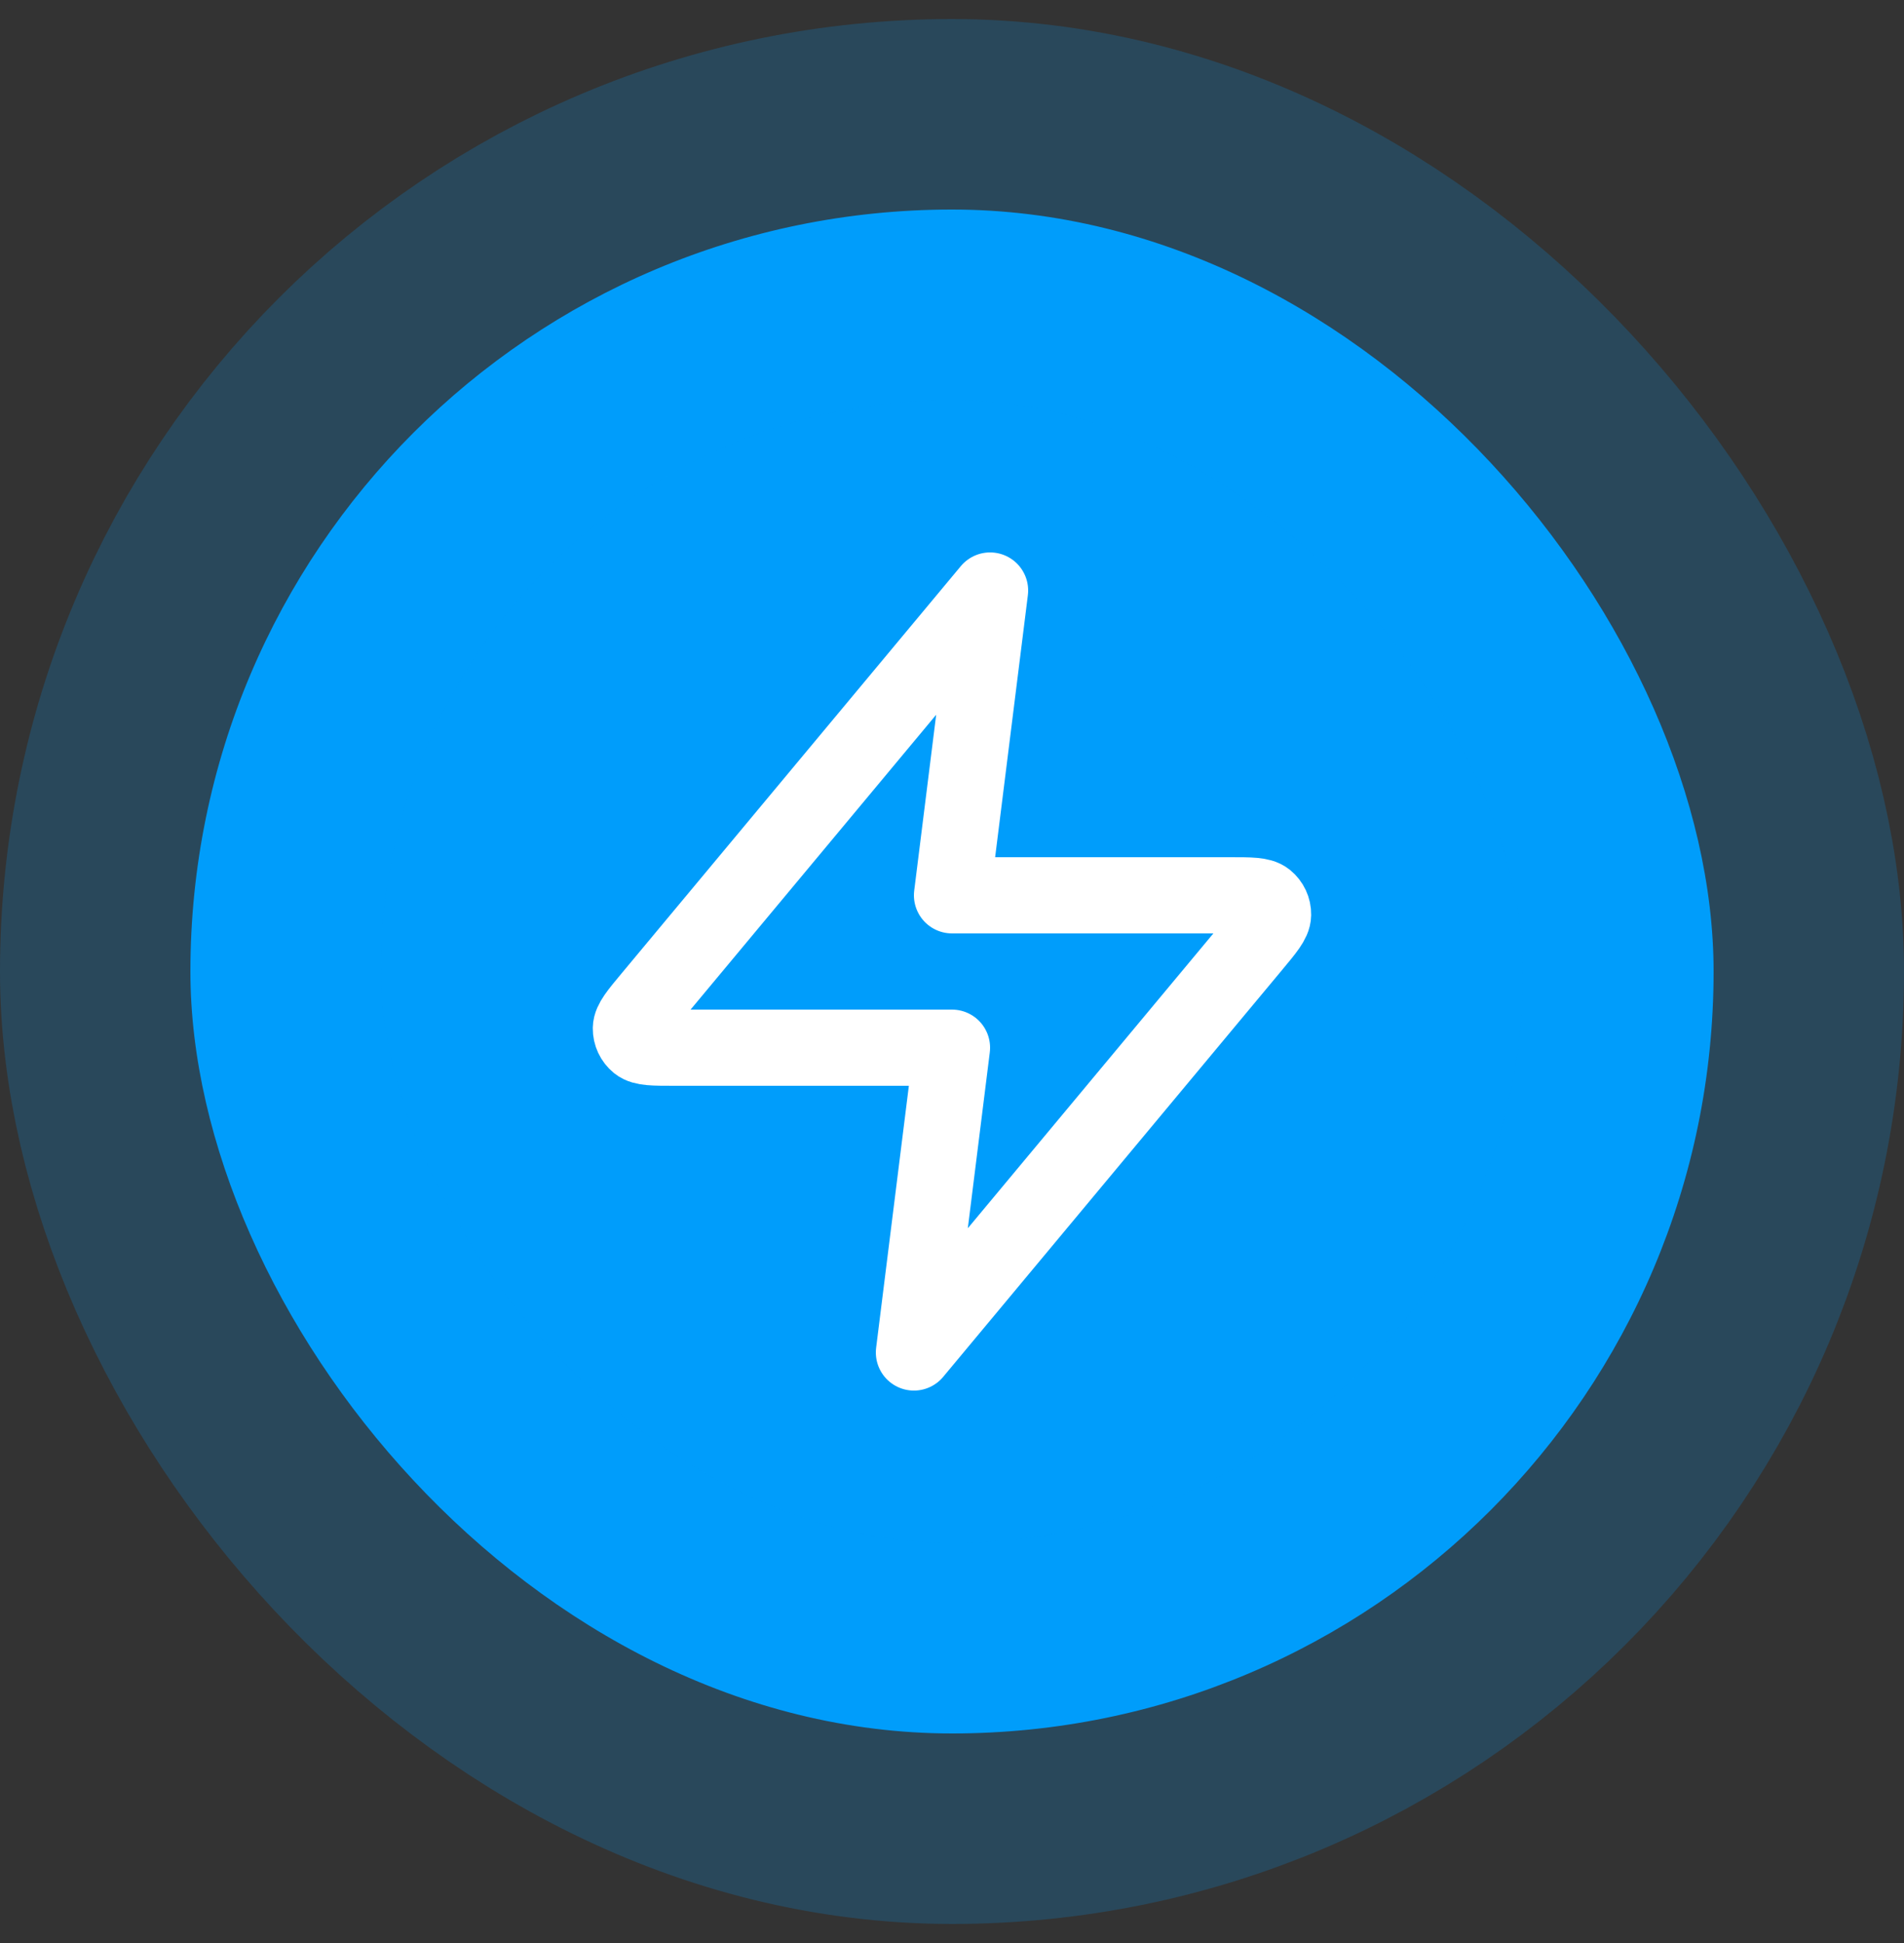 <svg width="50" height="51" viewBox="0 0 50 51" fill="none" xmlns="http://www.w3.org/2000/svg">
<rect x="0" y="0" width="50" height="51" fill="#333333" stroke="none"/>
<rect x="5" y="5.5" width="40" height="40" rx="20" fill="#009DFB"/>
<rect x="5" y="5.5" width="40" height="40" rx="20" stroke="#009DFB" stroke-opacity="0.2" stroke-width="10"/>
<path d="M26 15.5L17.093 26.188C16.744 26.606 16.57 26.816 16.567 26.992C16.565 27.146 16.634 27.292 16.753 27.389C16.891 27.5 17.163 27.5 17.708 27.5H25L24 35.5L32.906 24.812C33.255 24.394 33.43 24.184 33.432 24.008C33.435 23.854 33.366 23.708 33.247 23.611C33.109 23.5 32.837 23.5 32.292 23.5H25L26 15.5Z" stroke="white" stroke-width="2" stroke-linecap="round" stroke-linejoin="round"/>
</svg>
